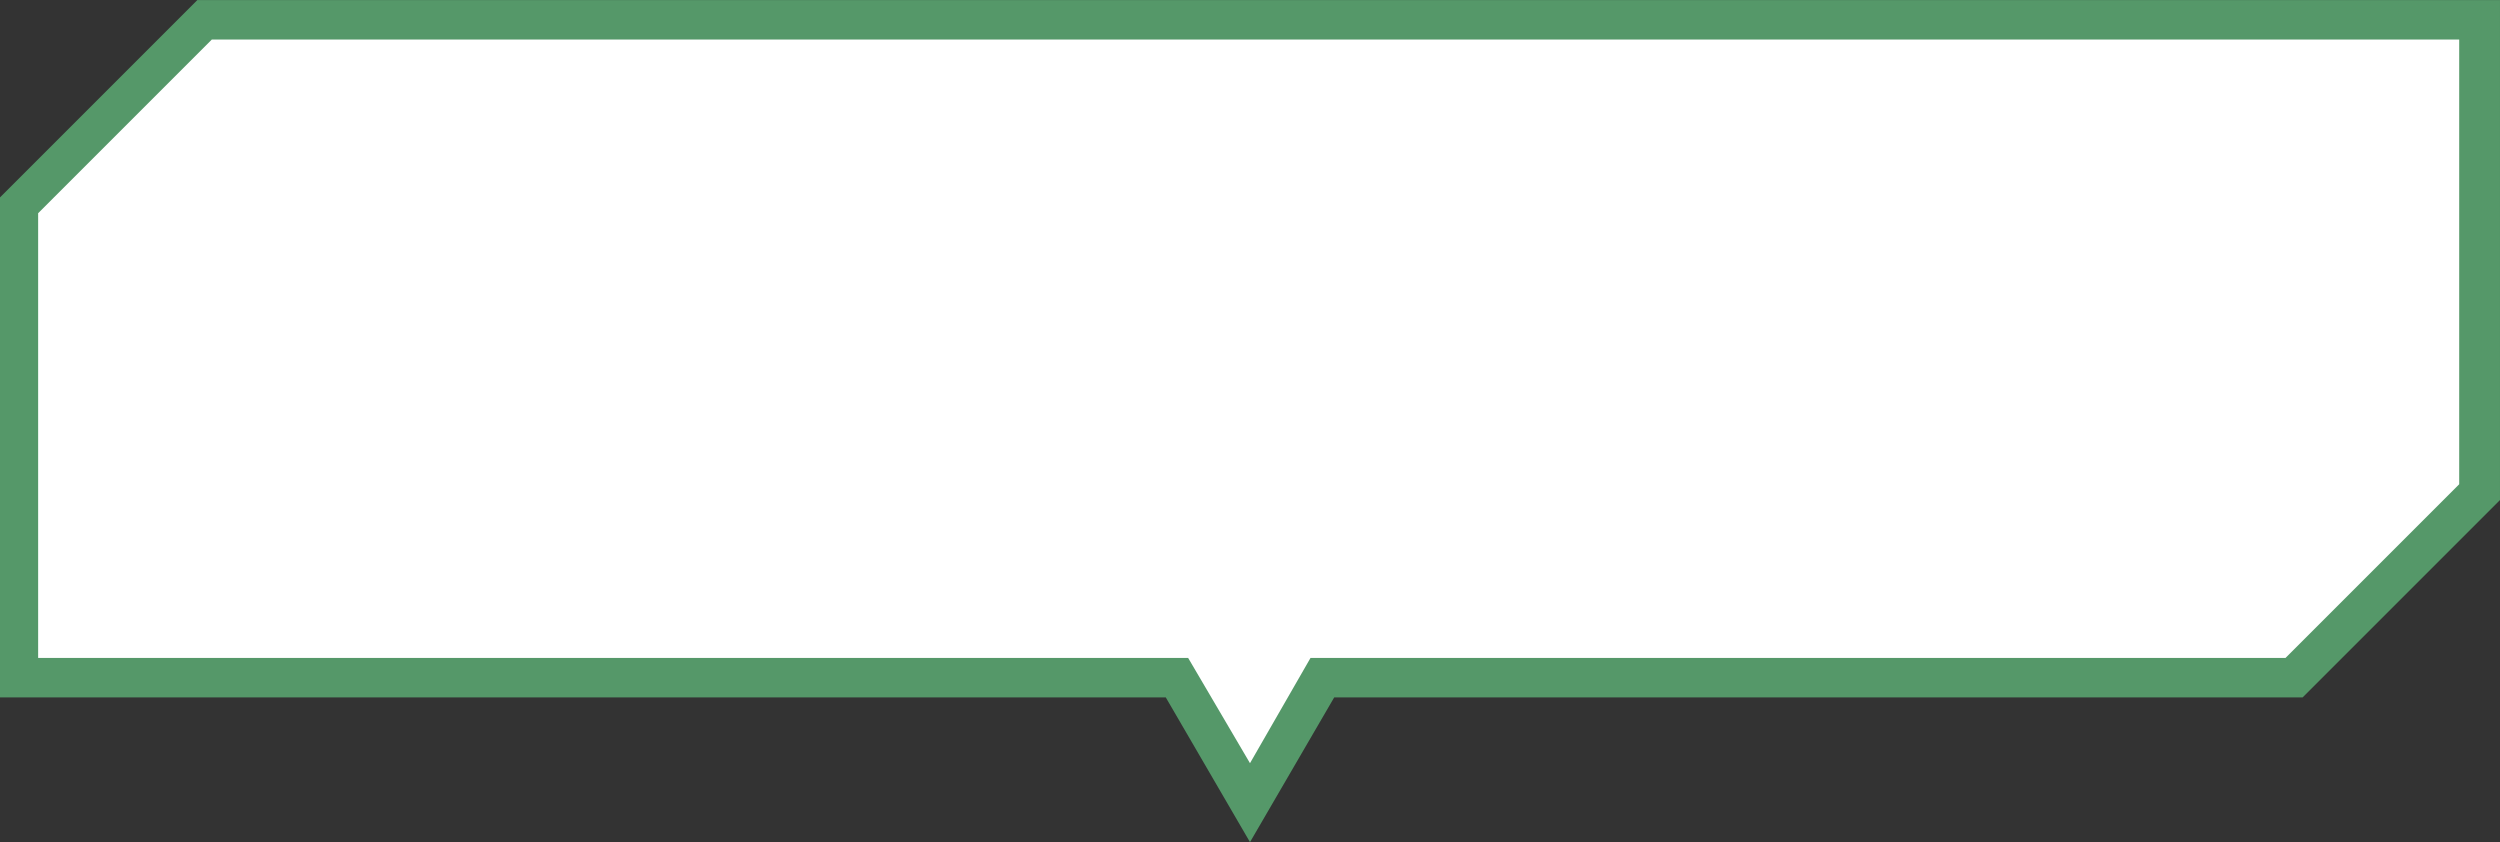 <svg xmlns="http://www.w3.org/2000/svg" xml:space="preserve" width="190" height="64" style="enable-background:new 0 0 190 64"><rect width="100%" height="100%" fill="#333333" stroke="none"/><path d="m-15919.5-1309.2-5.1-8.8-.4-.7h-88v-35.9l14.1-14.1h172.9v35.9l-14.1 14.1h-73.9l-.4.7-5.1 8.8z" style="fill:#fff" transform="translate(16014.499 1370.203)"/><path d="m-15919.5-1312.2 4.6-8h74.1l13.2-13.2v-33.8h-170.8l-13.2 13.2v33.8h87.4l4.7 8m0 6-6.4-11h-88.6v-38l15-15h175v38l-15 15h-73.6l-6.4 11z" style="fill:#559869" transform="translate(16014.499 1370.203)"/></svg>
